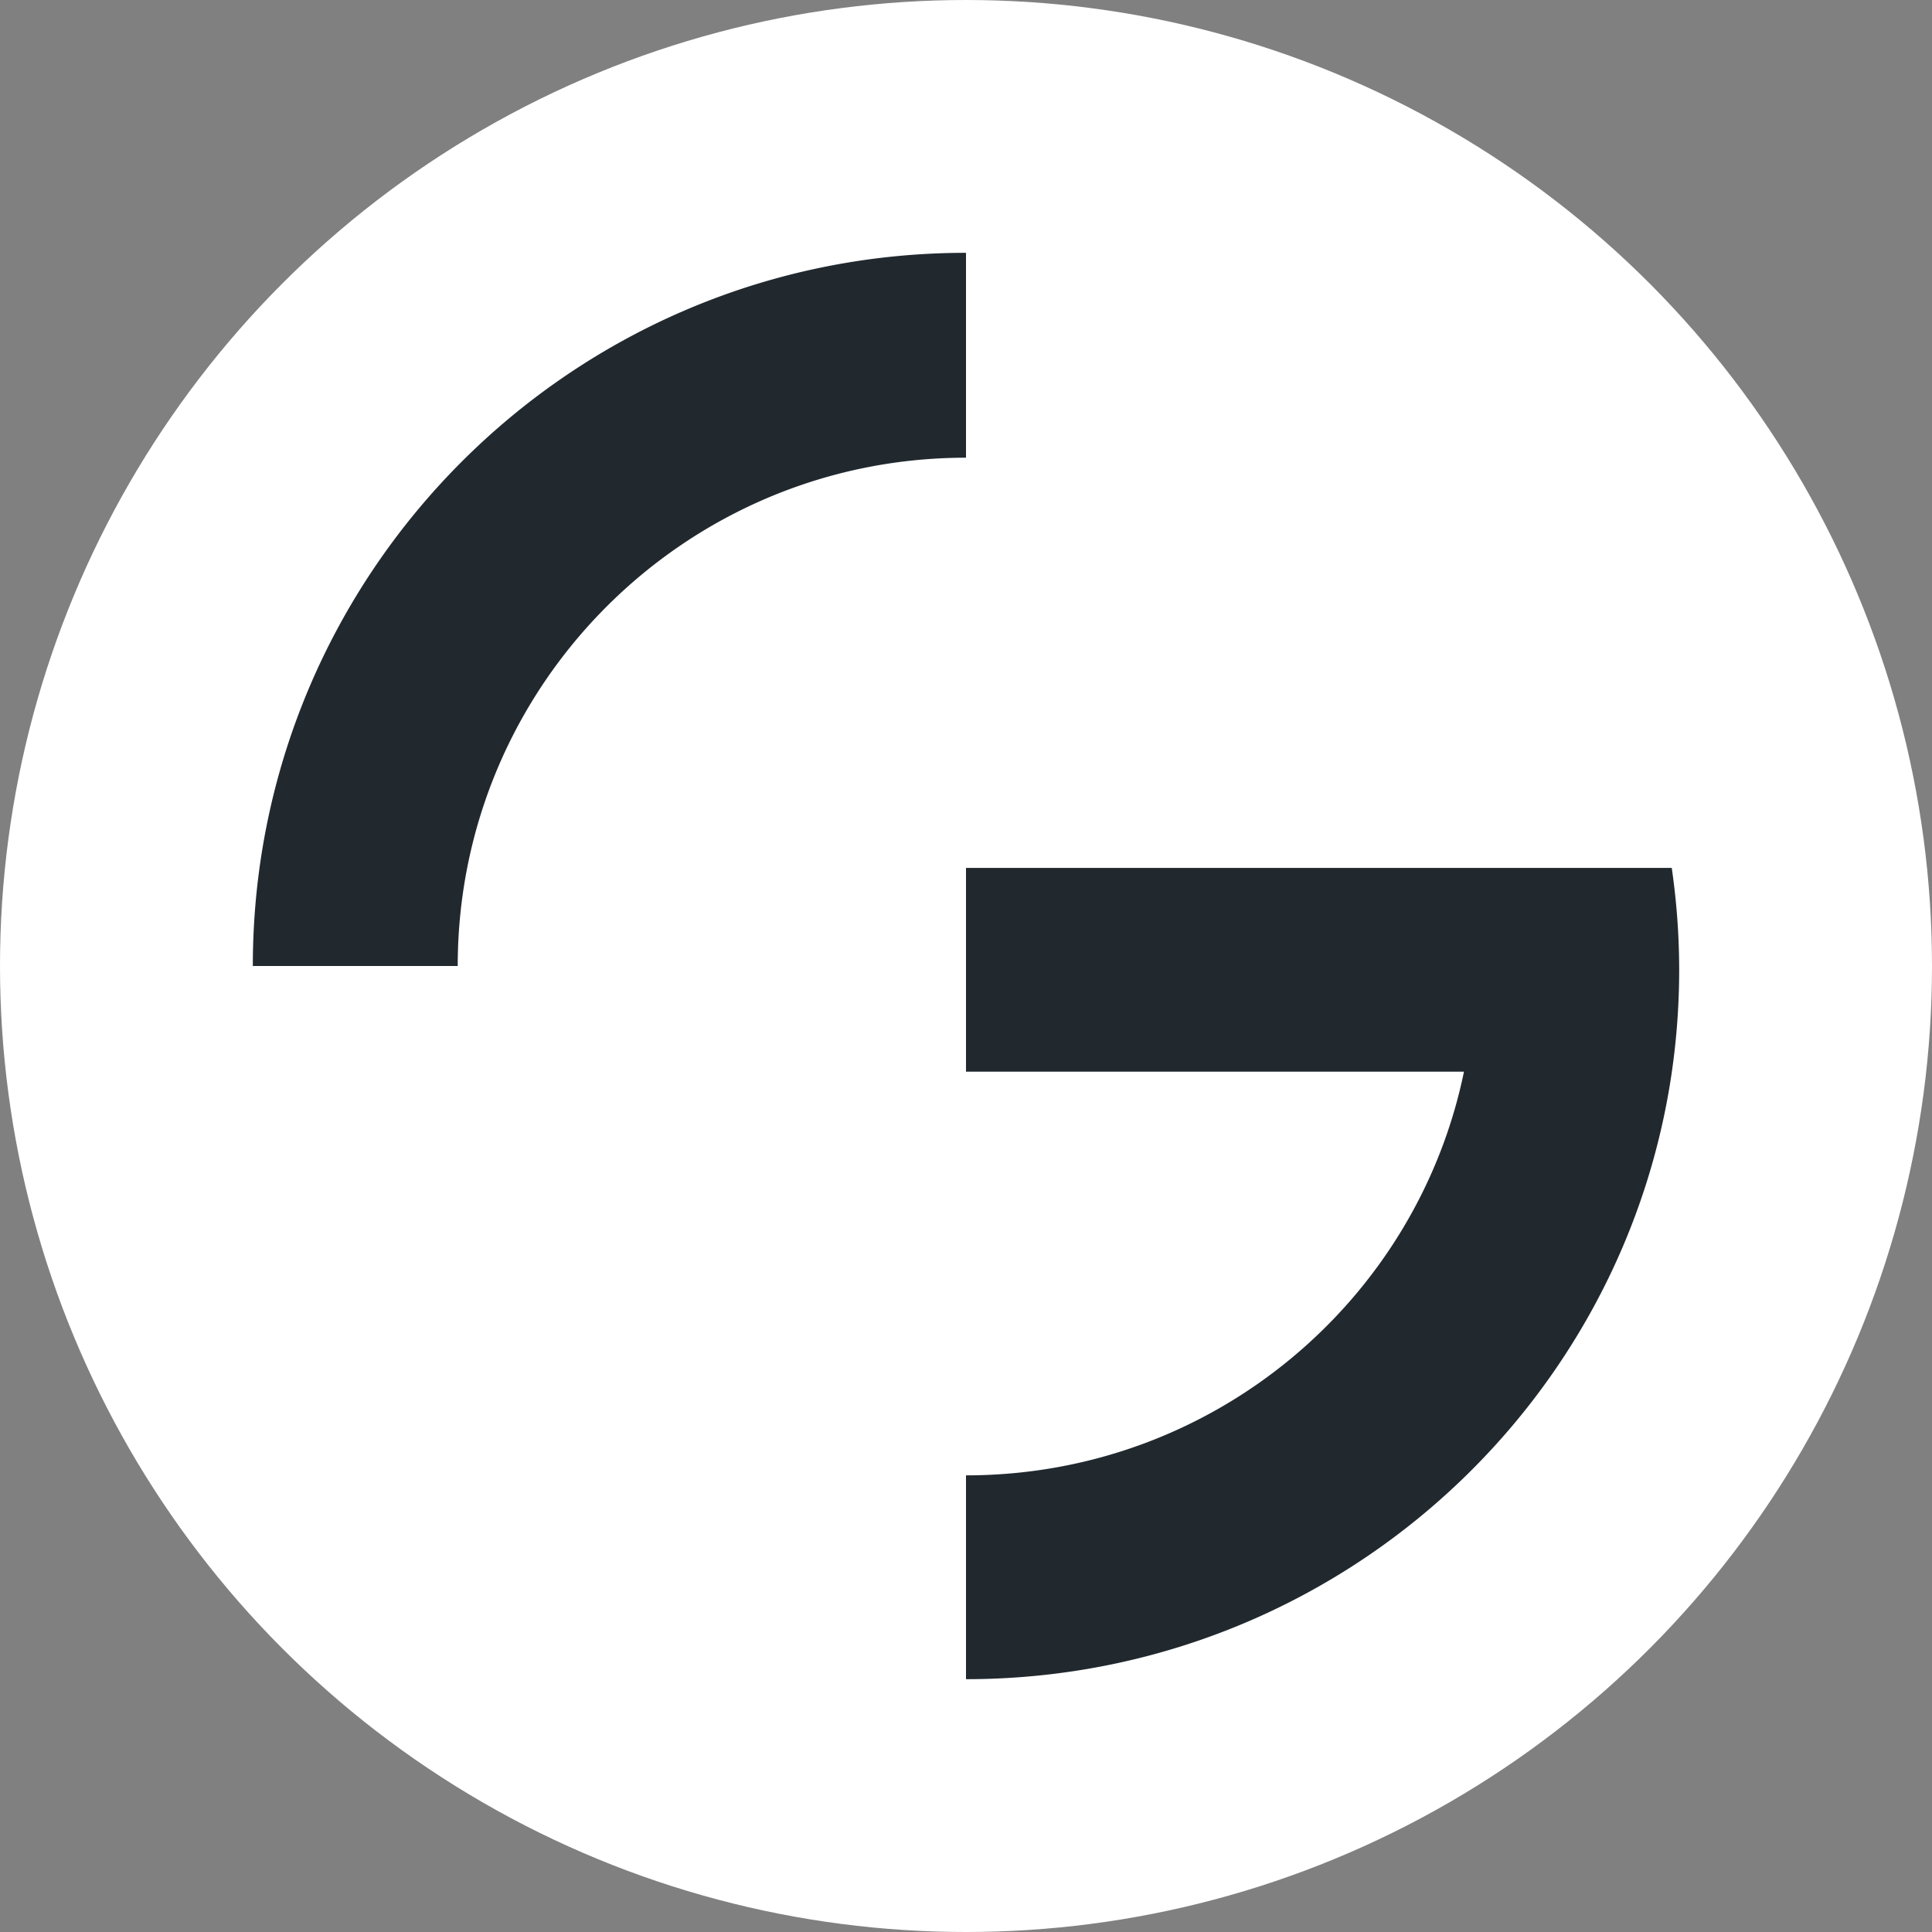 <svg xmlns="http://www.w3.org/2000/svg" viewBox="0 0 512 512"><rect x="0" y="0" width="512" height="512" fill="#808080" stroke="none"/><g fill="none" fill-rule="evenodd"><circle cx="256" cy="256" r="256" fill="#FFF"/><path fill="#21292F" d="m443.03 230 .013.09A188.417 188.417 0 0 1 445 257.006C445 360.833 360.38 445 256 445v-54.014l1.95-.014c64.222-.906 117.575-46.523 130.014-106.962H256V230h187.03ZM256 67v54.298c-74.392 0-134.697 60.31-134.697 134.702H67c0-104.383 84.617-189 189-189Z"/></g></svg>